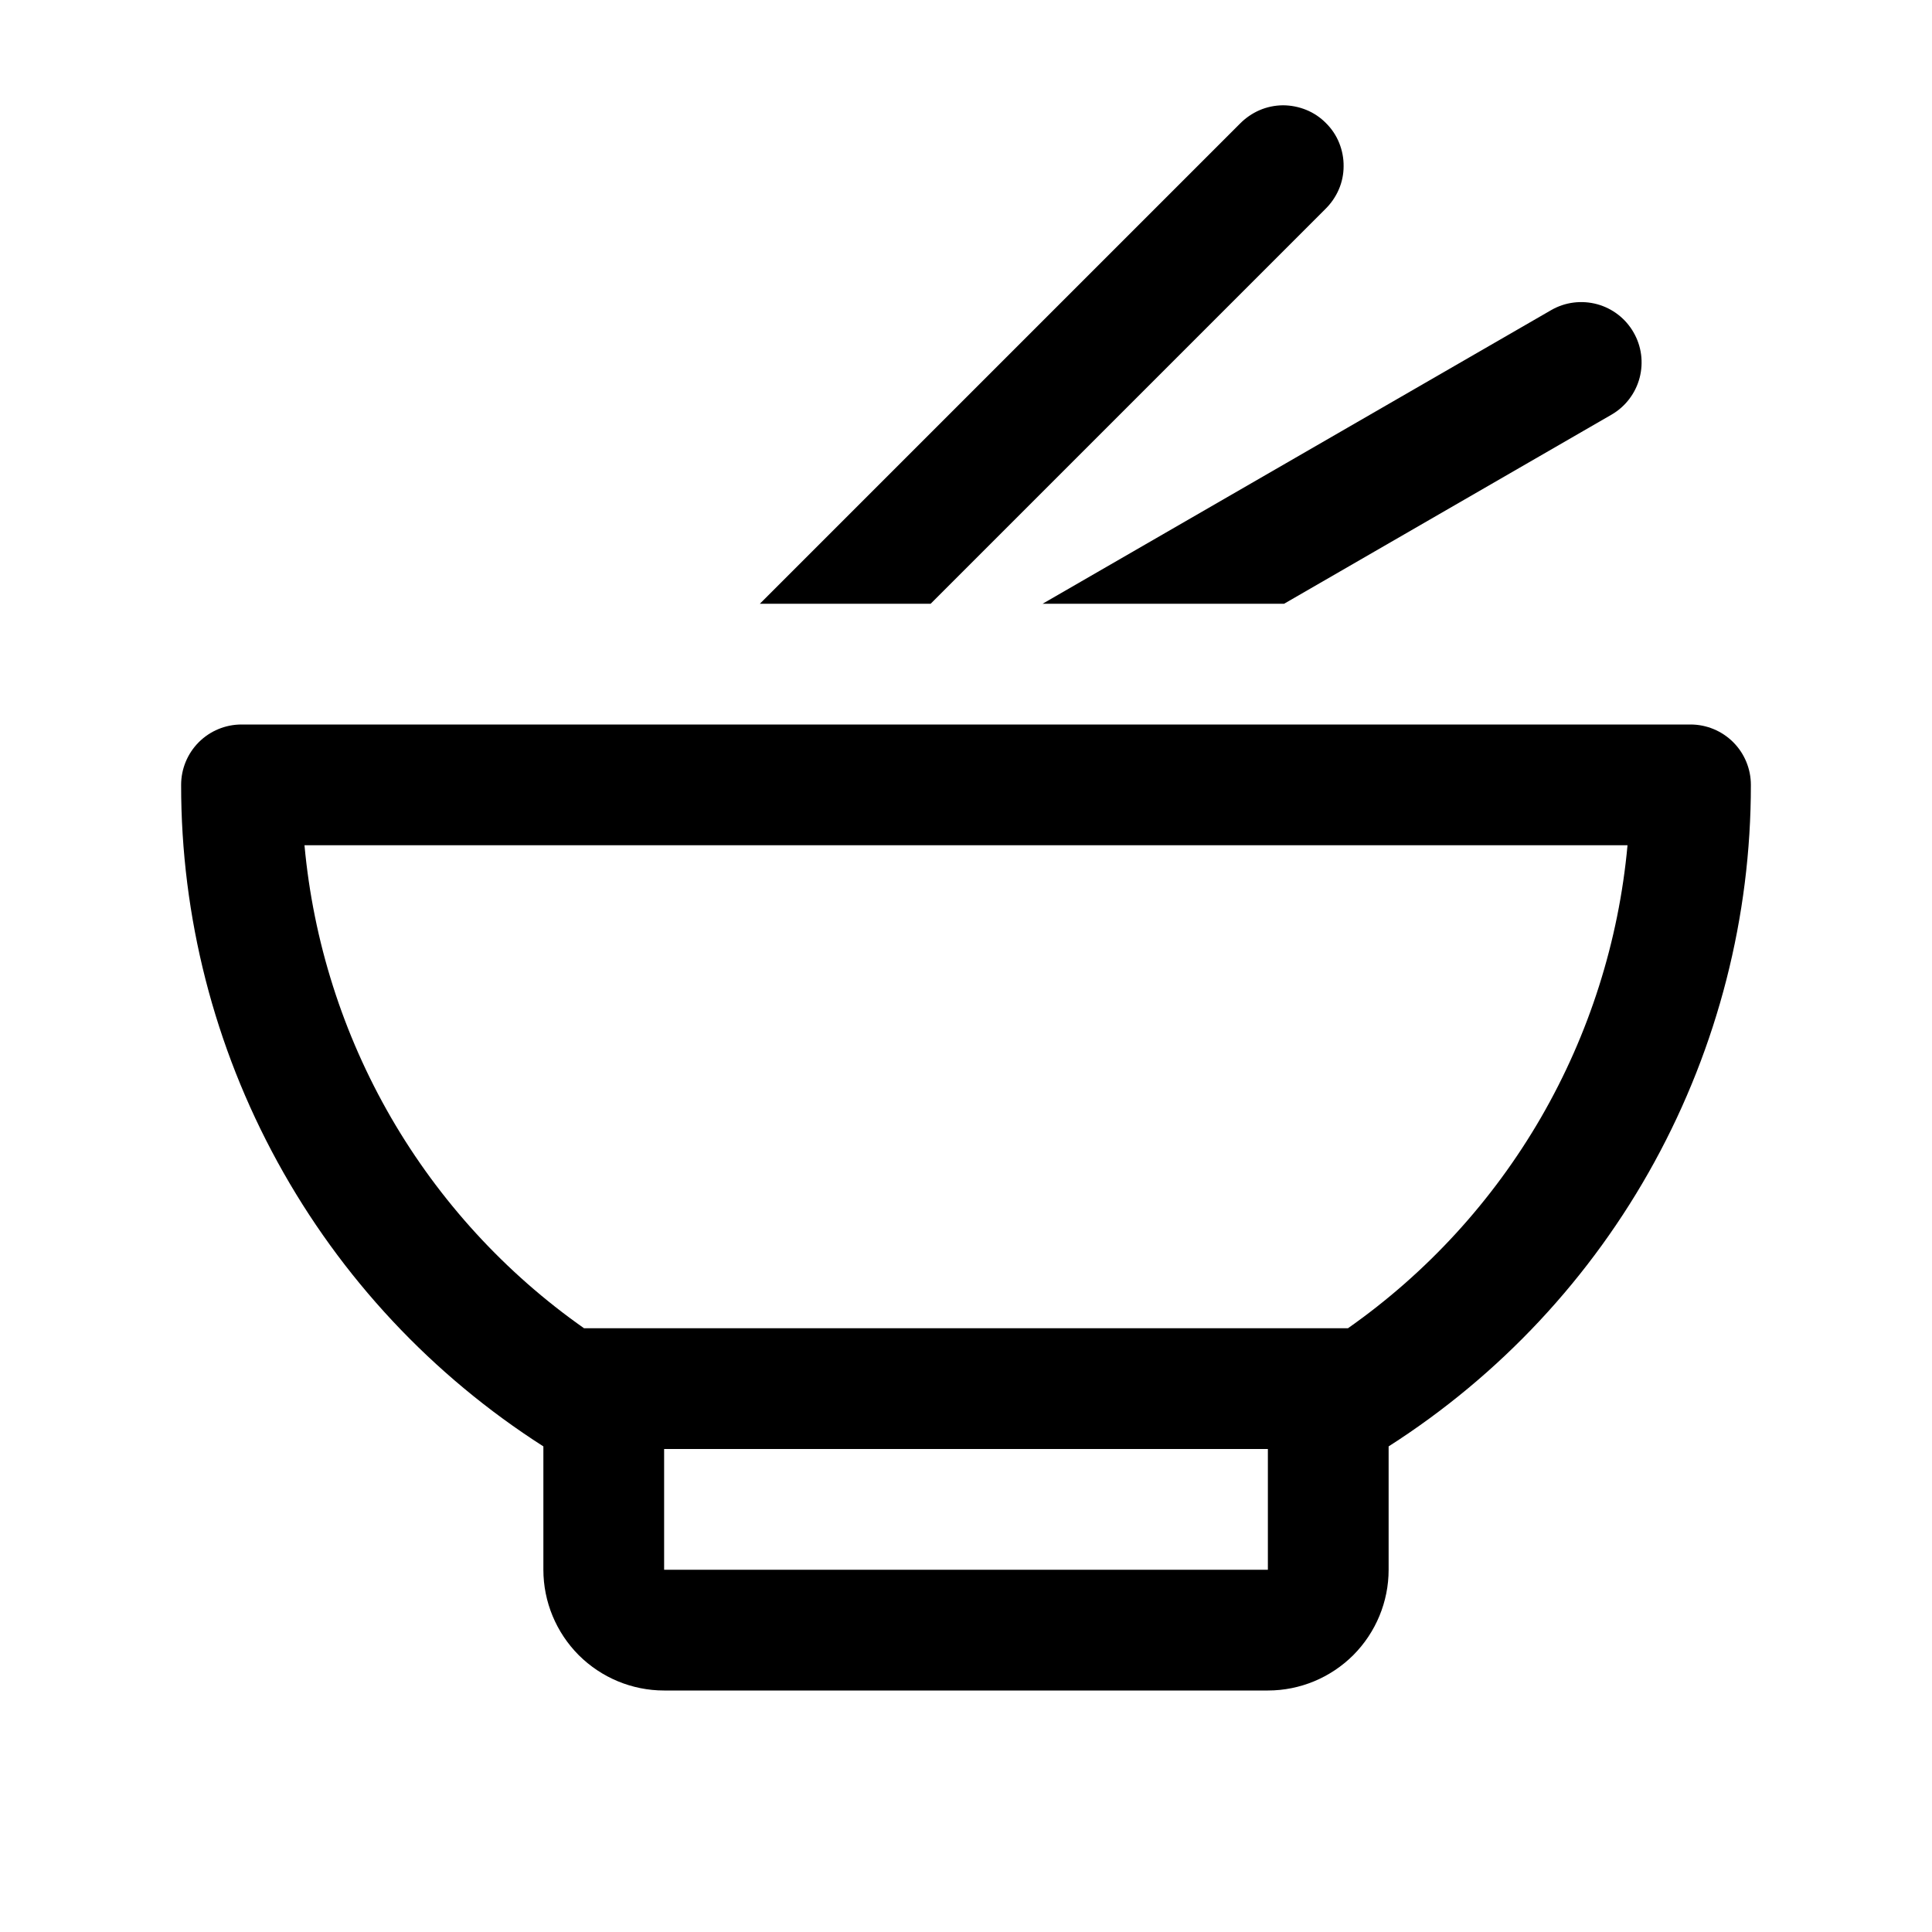 <svg width="20" height="20" viewBox="0 0 20 20" fill="none" xmlns="http://www.w3.org/2000/svg">
<g id="ep:bowl">
<path id="Vector" d="M13.954 13.75C14.77 13.177 15.452 12.432 15.952 11.569C16.451 10.706 16.757 9.744 16.848 8.75H3.152C3.243 9.744 3.549 10.706 4.048 11.569C4.548 12.432 5.23 13.177 6.046 13.75H13.954ZM5.625 14.973C4.475 14.238 3.528 13.226 2.873 12.029C2.217 10.832 1.874 9.49 1.875 8.125C1.875 7.959 1.941 7.8 2.058 7.683C2.175 7.566 2.334 7.5 2.5 7.5H17.5C17.666 7.5 17.825 7.566 17.942 7.683C18.059 7.8 18.125 7.959 18.125 8.125C18.126 9.49 17.782 10.832 17.127 12.029C16.472 13.226 15.525 14.238 14.375 14.973V16.25C14.375 16.581 14.243 16.899 14.009 17.134C13.774 17.368 13.457 17.5 13.125 17.5H6.875C6.543 17.5 6.226 17.368 5.991 17.134C5.757 16.899 5.625 16.581 5.625 16.25V14.973ZM9.634 6.25H7.866L12.835 1.281C12.893 1.222 12.962 1.174 13.038 1.141C13.114 1.108 13.196 1.091 13.279 1.09C13.362 1.09 13.444 1.106 13.521 1.137C13.598 1.168 13.668 1.215 13.726 1.274C13.785 1.332 13.832 1.402 13.863 1.479C13.894 1.556 13.91 1.638 13.909 1.721C13.909 1.804 13.892 1.886 13.859 1.962C13.826 2.038 13.778 2.107 13.719 2.165L9.634 6.25ZM13.293 6.25H10.793L16.06 3.209C16.203 3.127 16.373 3.106 16.533 3.149C16.692 3.192 16.828 3.297 16.91 3.44C16.993 3.583 17.015 3.752 16.973 3.912C16.931 4.071 16.827 4.208 16.685 4.291L13.293 6.25ZM6.875 15V16.25H13.125V15H6.875Z" fill="black"></path>
</g>
</svg>
